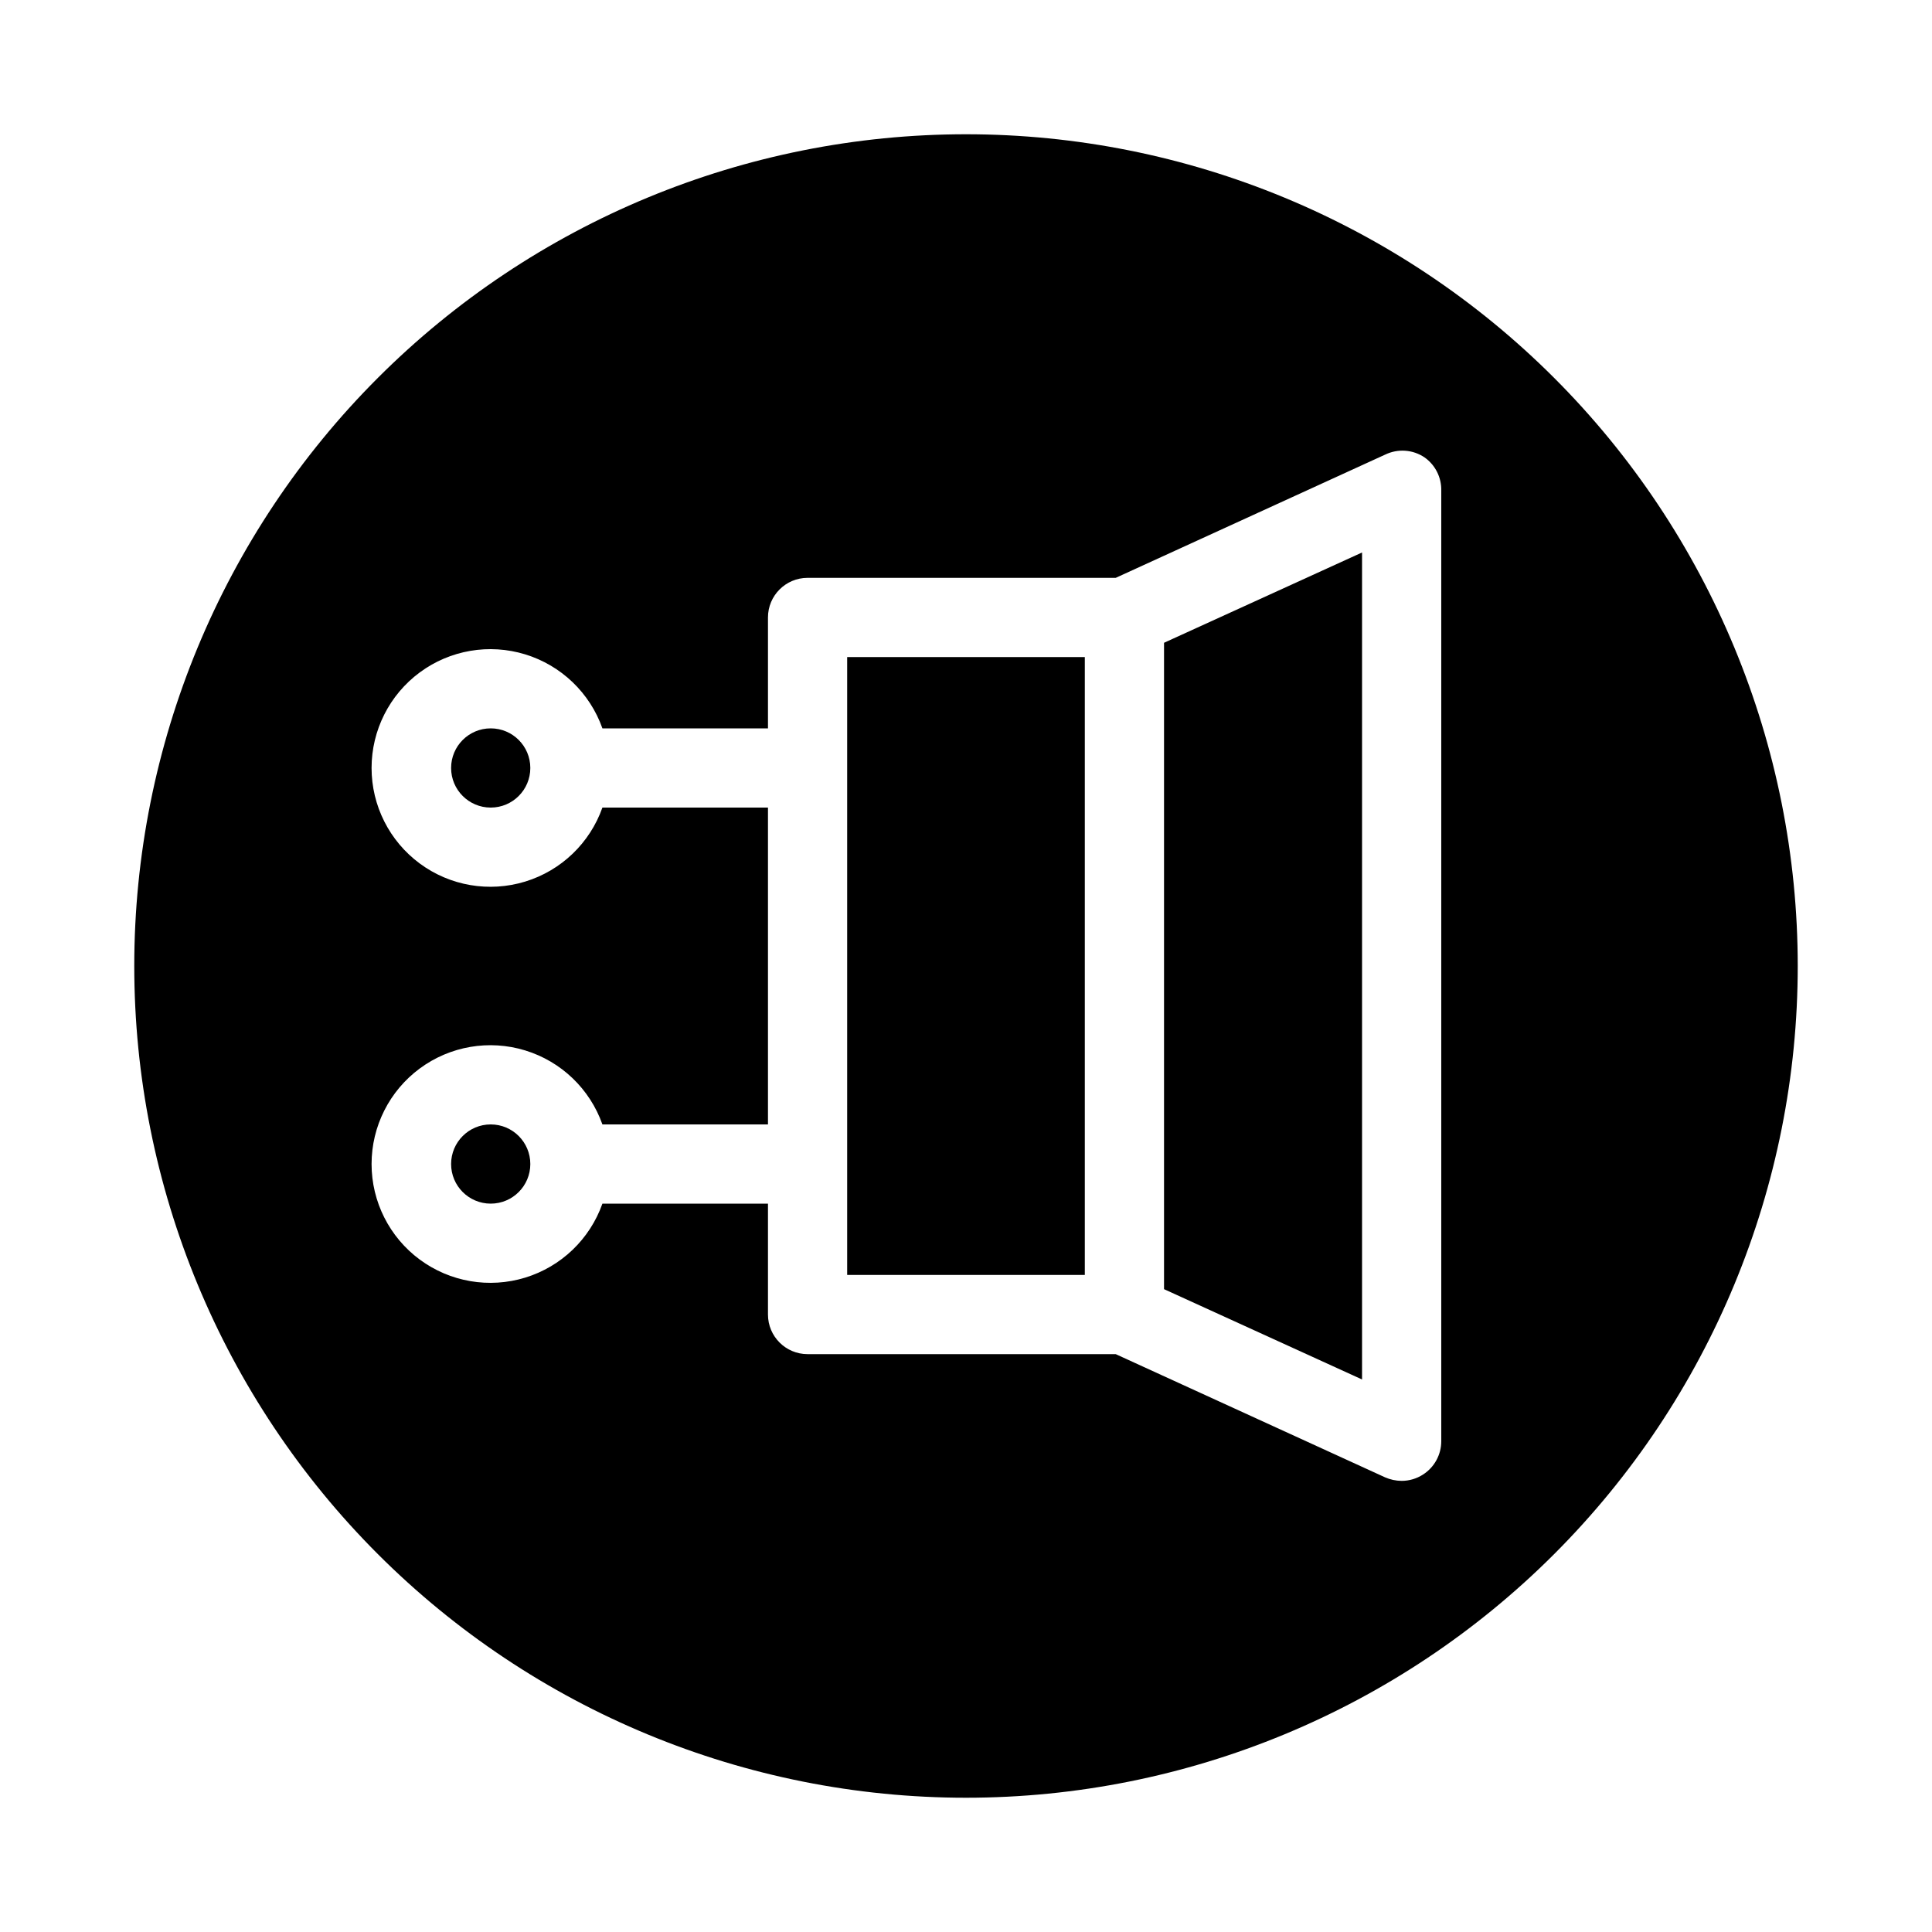 <?xml version="1.0" encoding="UTF-8"?>
<!-- Uploaded to: ICON Repo, www.svgrepo.com, Generator: ICON Repo Mixer Tools -->
<svg fill="#000000" width="800px" height="800px" version="1.1" viewBox="144 144 512 512" xmlns="http://www.w3.org/2000/svg">
 <g>
  <path d="m368.51 318.13h62.977v163.74h-62.977z"/>
  <path d="m284.54 452.48c0 5.797-4.699 10.496-10.496 10.496s-10.496-4.699-10.496-10.496 4.699-10.496 10.496-10.496 10.496 4.699 10.496 10.496"/>
  <path d="m284.54 347.52c0 5.797-4.699 10.496-10.496 10.496s-10.496-4.699-10.496-10.496 4.699-10.496 10.496-10.496 10.496 4.699 10.496 10.496"/>
  <path d="m452.48 485.64 52.477 23.934v-219.16l-52.477 23.93z"/>
  <path d="m400 179.58c-58.461 0-114.52 23.223-155.86 64.559s-64.559 97.398-64.559 155.86c0 58.457 23.223 114.52 64.559 155.86 41.336 41.336 97.398 64.559 155.86 64.559 58.457 0 114.52-23.223 155.86-64.559 41.336-41.336 64.559-97.398 64.559-155.86 0-58.461-23.223-114.52-64.559-155.86-41.336-41.336-97.398-64.559-155.86-64.559zm125.95 346.37c-0.004 3.57-1.824 6.891-4.828 8.816-1.688 1.094-3.656 1.676-5.668 1.68-1.516-0.008-3.016-0.332-4.406-0.941l-71.371-32.645h-81.66c-5.797 0-10.496-4.699-10.496-10.496v-29.387h-43.875c-3.328 9.41-10.922 16.688-20.469 19.609-9.551 2.926-19.918 1.145-27.945-4.793-8.027-5.938-12.762-15.328-12.762-25.312s4.734-19.379 12.762-25.316c8.027-5.938 18.395-7.719 27.945-4.793 9.547 2.922 17.141 10.199 20.469 19.613h43.875v-83.969h-43.875c-3.328 9.414-10.922 16.691-20.469 19.613-9.551 2.922-19.918 1.141-27.945-4.797-8.027-5.938-12.762-15.328-12.762-25.312s4.734-19.379 12.762-25.316c8.027-5.938 18.395-7.715 27.945-4.793 9.547 2.922 17.141 10.199 20.469 19.613h43.875v-29.391c0-5.797 4.699-10.496 10.496-10.496h81.66l71.371-32.645v0.004c3.379-1.656 7.383-1.375 10.496 0.734 2.844 2.023 4.496 5.328 4.406 8.816z"/>
 </g>
</svg>